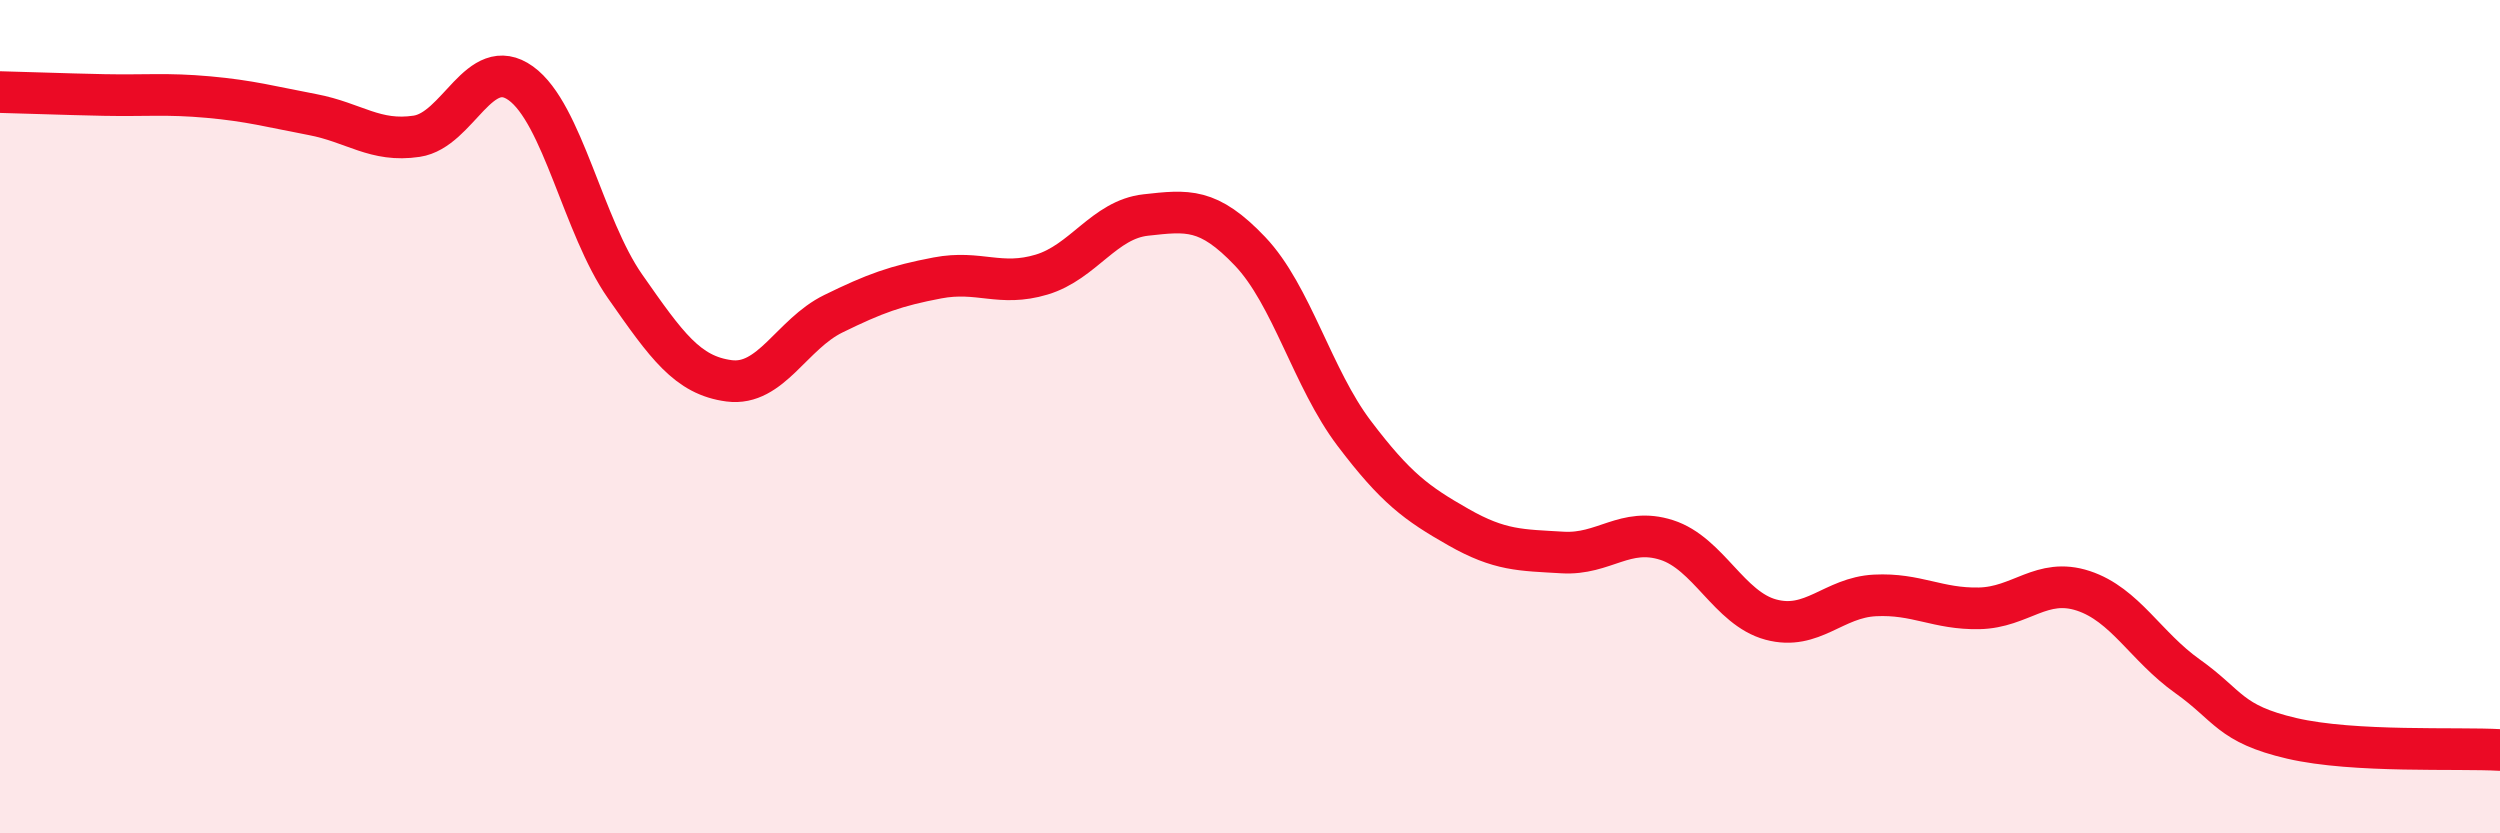 
    <svg width="60" height="20" viewBox="0 0 60 20" xmlns="http://www.w3.org/2000/svg">
      <path
        d="M 0,2.21 C 0.5,2.22 1.5,2.26 2.5,2.28 C 3.5,2.3 4,2.24 5,2.33 C 6,2.42 6.5,2.56 7.5,2.75 C 8.5,2.94 9,3.42 10,3.27 C 11,3.12 11.5,1.28 12.5,2 C 13.5,2.72 14,5.44 15,6.87 C 16,8.3 16.5,9.01 17.5,9.14 C 18.5,9.27 19,8.02 20,7.53 C 21,7.04 21.5,6.86 22.5,6.67 C 23.5,6.48 24,6.89 25,6.59 C 26,6.29 26.5,5.27 27.5,5.16 C 28.5,5.05 29,4.98 30,6.03 C 31,7.08 31.5,9.08 32.5,10.4 C 33.5,11.72 34,12.08 35,12.65 C 36,13.22 36.5,13.2 37.5,13.26 C 38.5,13.32 39,12.64 40,12.96 C 41,13.28 41.5,14.6 42.5,14.87 C 43.5,15.14 44,14.34 45,14.29 C 46,14.24 46.5,14.62 47.5,14.6 C 48.5,14.58 49,13.85 50,14.18 C 51,14.51 51.5,15.52 52.5,16.23 C 53.5,16.94 53.5,17.37 55,17.72 C 56.5,18.07 59,17.94 60,18L60 20L0 20Z"
        fill="#EB0A25"
        opacity="0.1"
        stroke-linecap="round"
        stroke-linejoin="round"
      />
      <path
        d="M 0,2.21 C 0.5,2.22 1.5,2.26 2.5,2.28 C 3.5,2.3 4,2.24 5,2.33 C 6,2.42 6.5,2.56 7.5,2.75 C 8.5,2.94 9,3.42 10,3.27 C 11,3.12 11.5,1.28 12.5,2 C 13.5,2.72 14,5.44 15,6.87 C 16,8.3 16.5,9.01 17.5,9.14 C 18.5,9.27 19,8.02 20,7.53 C 21,7.04 21.5,6.86 22.5,6.67 C 23.5,6.48 24,6.89 25,6.59 C 26,6.29 26.5,5.27 27.5,5.16 C 28.5,5.05 29,4.98 30,6.03 C 31,7.08 31.5,9.08 32.5,10.4 C 33.5,11.72 34,12.08 35,12.65 C 36,13.22 36.5,13.2 37.5,13.26 C 38.5,13.32 39,12.64 40,12.96 C 41,13.28 41.5,14.6 42.5,14.87 C 43.5,15.14 44,14.34 45,14.29 C 46,14.24 46.5,14.62 47.5,14.6 C 48.5,14.58 49,13.85 50,14.18 C 51,14.51 51.5,15.52 52.5,16.23 C 53.5,16.94 53.5,17.37 55,17.72 C 56.5,18.07 59,17.94 60,18"
        stroke="#EB0A25"
        stroke-width="1"
        fill="none"
        stroke-linecap="round"
        stroke-linejoin="round"
      />
    </svg>
  